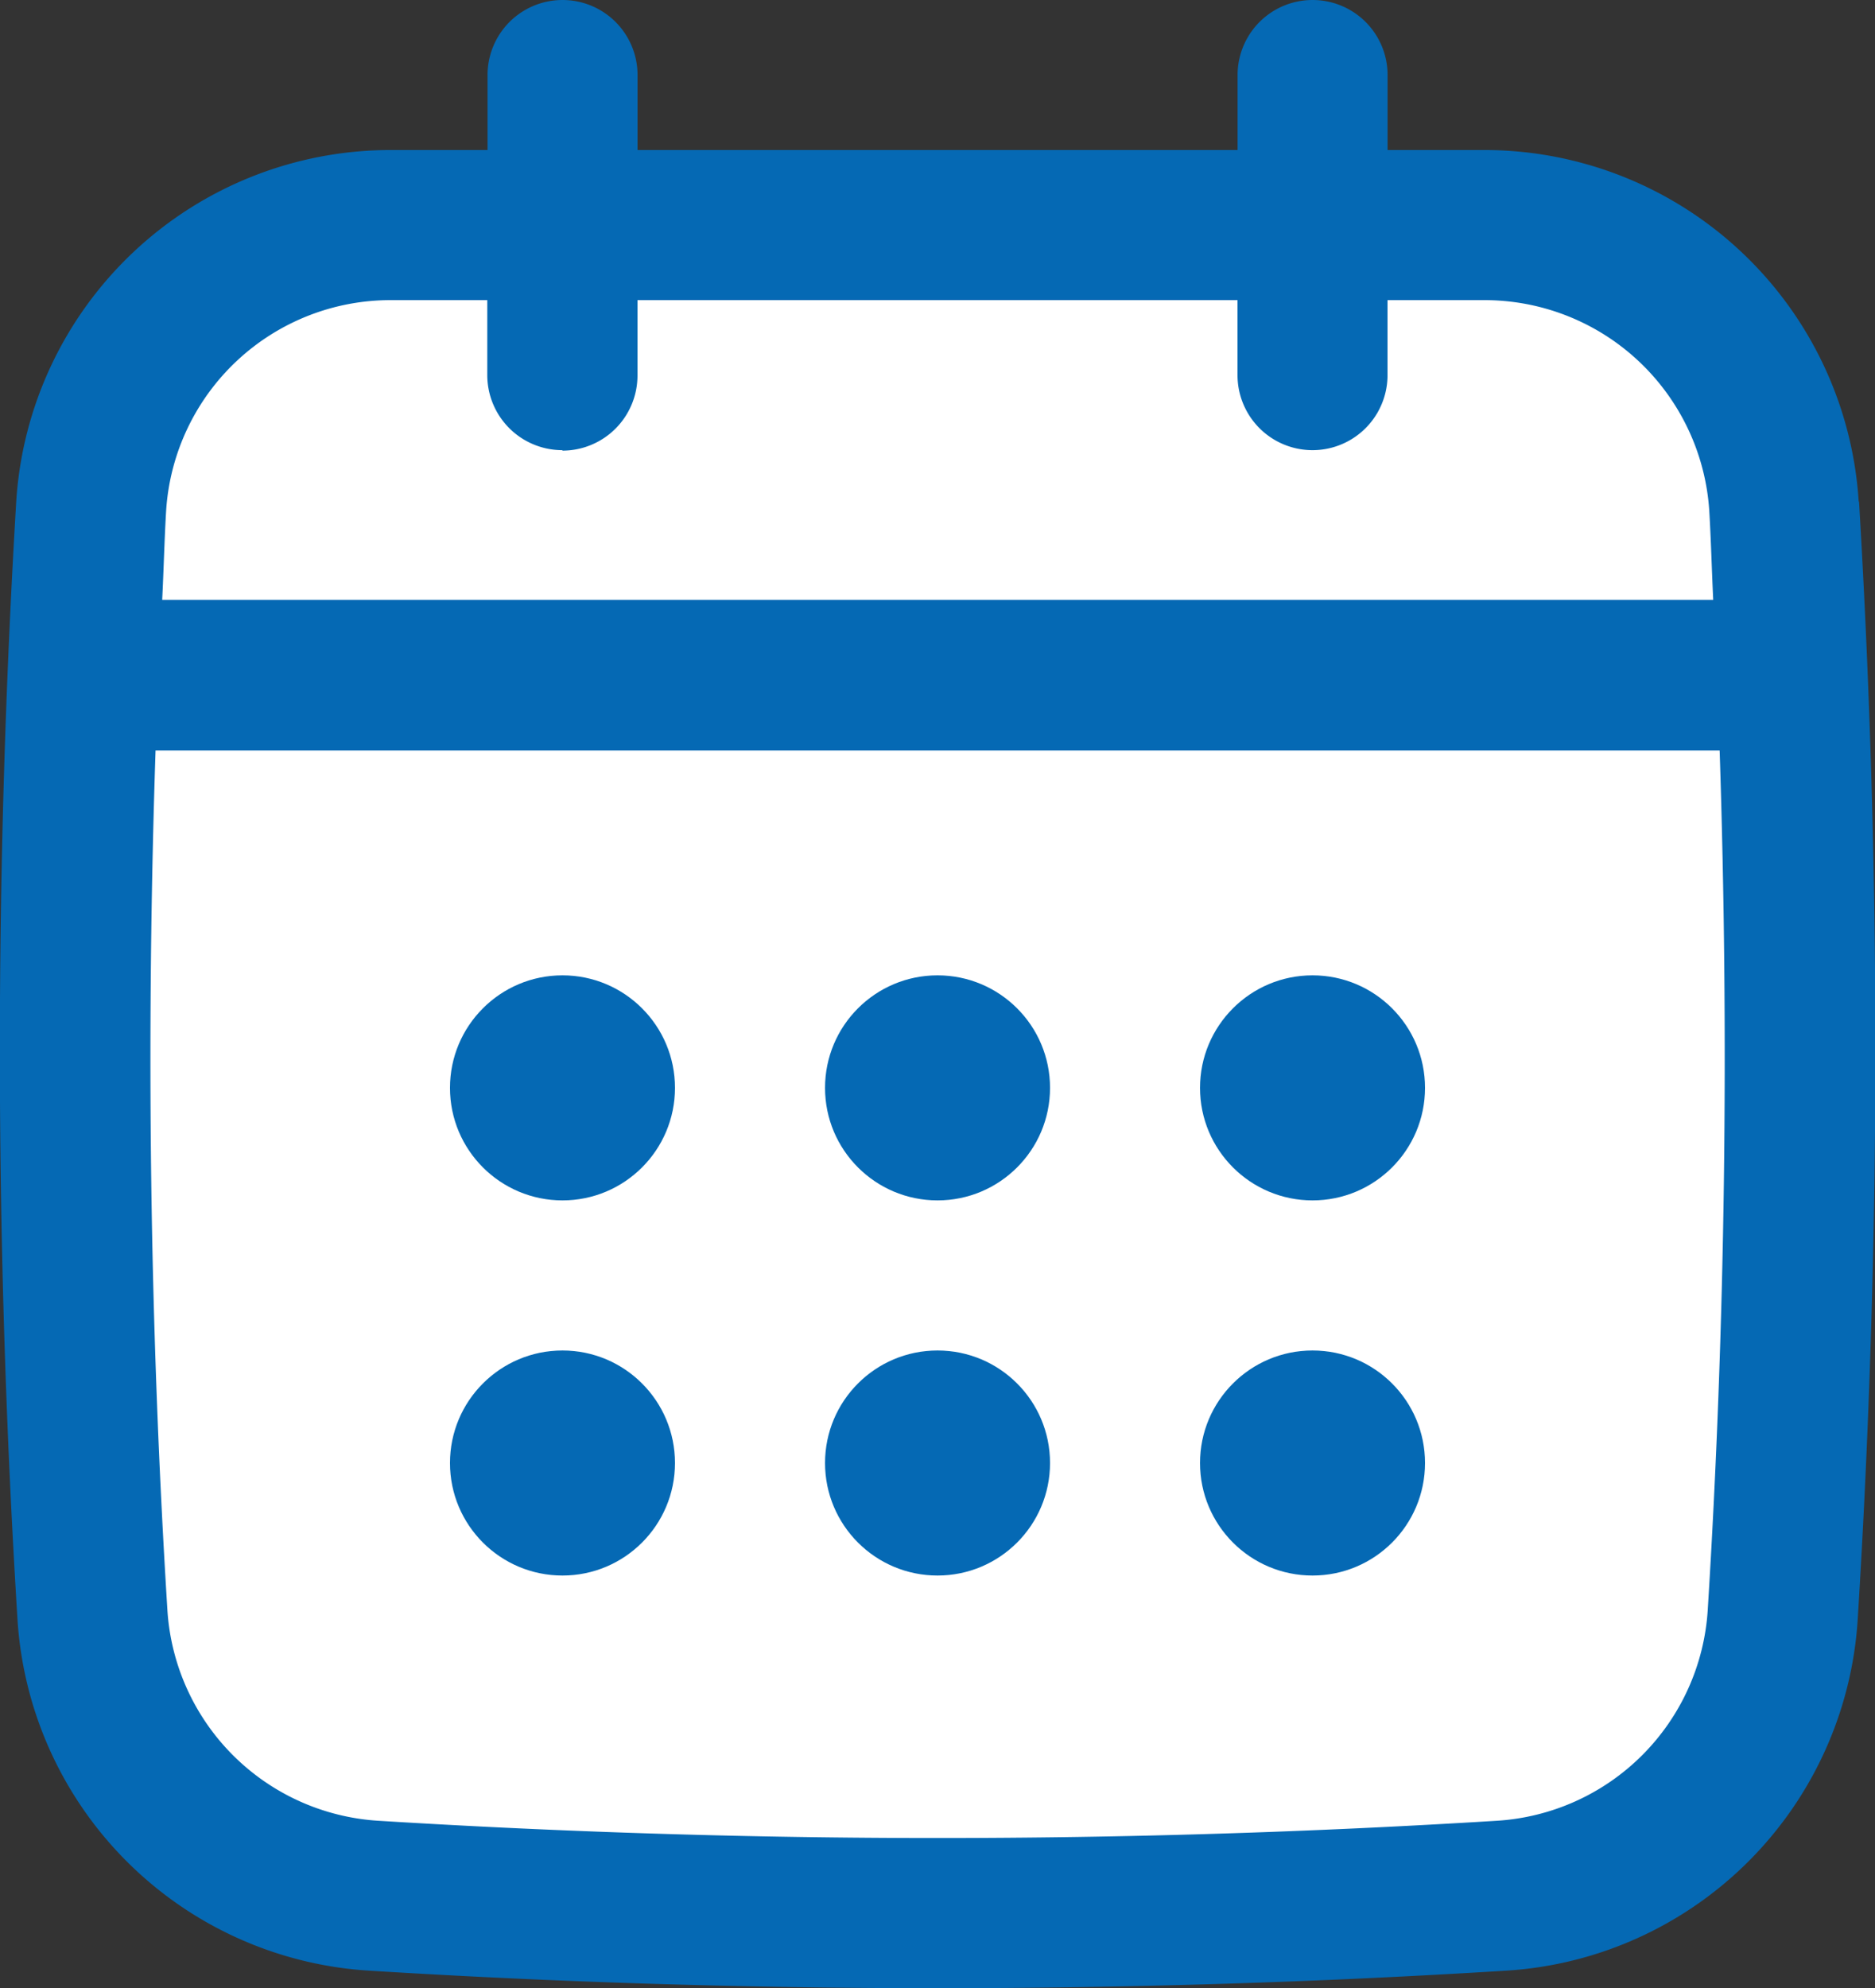 <svg xmlns="http://www.w3.org/2000/svg" width="28.301" height="30" viewBox="0 0 28.301 30">
  <rect x="0" y="0" width="28.301" height="30" fill="#333333" stroke="none"/>
  <g id="Group_2047" data-name="Group 2047" transform="translate(-736.066 -255)">
    <rect id="Rectangle_667" data-name="Rectangle 667" width="25.5" height="24" rx="2" transform="translate(737.467 259.5)" fill="#fff"/>
    <g id="Captions" transform="translate(736.066 255)">
      <g id="Group_2046" data-name="Group 2046" transform="translate(0 0)">
        <path id="Path_4785" data-name="Path 4785" d="M35.056,11.569A5.662,5.662,0,0,0,29.4,6.264H27.945V5.132a1.132,1.132,0,1,0-2.264,0V6.264H16.624V5.132a1.132,1.132,0,1,0-2.264,0V6.264H12.9a5.662,5.662,0,0,0-5.654,5.305,138.832,138.832,0,0,0,.019,16.868,5.667,5.667,0,0,0,5.3,5.3c2.849.177,5.718.265,8.588.265s5.739-.088,8.588-.265a5.667,5.667,0,0,0,5.3-5.3,138.83,138.83,0,0,0,.02-16.868ZM32.777,28.3A3.4,3.4,0,0,1,29.6,31.475a136.782,136.782,0,0,1-16.895,0A3.4,3.4,0,0,1,9.528,28.3c-.268-4.3-.323-8.653-.179-12.976H32.957C33.1,19.646,33.045,24,32.777,28.3Zm-17.286-17.5a1.133,1.133,0,0,0,1.132-1.132V8.529h9.057V9.661a1.132,1.132,0,1,0,2.264,0V8.529H29.4A3.4,3.4,0,0,1,32.8,11.7c.027.449.038.9.06,1.352H9.449c.023-.451.033-.9.06-1.352A3.394,3.394,0,0,1,12.9,8.529h1.456V9.661a1.133,1.133,0,0,0,1.132,1.132Z" transform="translate(-7.001 -4)" fill="#0569b4"/>
        <ellipse id="Ellipse_27" data-name="Ellipse 27" cx="1.698" cy="1.698" rx="1.698" ry="1.698" transform="translate(6.792 14.718)" fill="#0569b4"/>
        <ellipse id="Ellipse_28" data-name="Ellipse 28" cx="1.698" cy="1.698" rx="1.698" ry="1.698" transform="translate(12.453 14.718)" fill="#0569b4"/>
        <ellipse id="Ellipse_29" data-name="Ellipse 29" cx="1.698" cy="1.698" rx="1.698" ry="1.698" transform="translate(6.792 20.379)" fill="#0569b4"/>
        <ellipse id="Ellipse_30" data-name="Ellipse 30" cx="1.698" cy="1.698" rx="1.698" ry="1.698" transform="translate(18.113 14.718)" fill="#0569b4"/>
        <ellipse id="Ellipse_31" data-name="Ellipse 31" cx="1.698" cy="1.698" rx="1.698" ry="1.698" transform="translate(18.113 20.379)" fill="#0569b4"/>
        <ellipse id="Ellipse_32" data-name="Ellipse 32" cx="1.698" cy="1.698" rx="1.698" ry="1.698" transform="translate(12.453 20.379)" fill="#0569b4"/>
      </g>
    </g>
  </g>
</svg>
